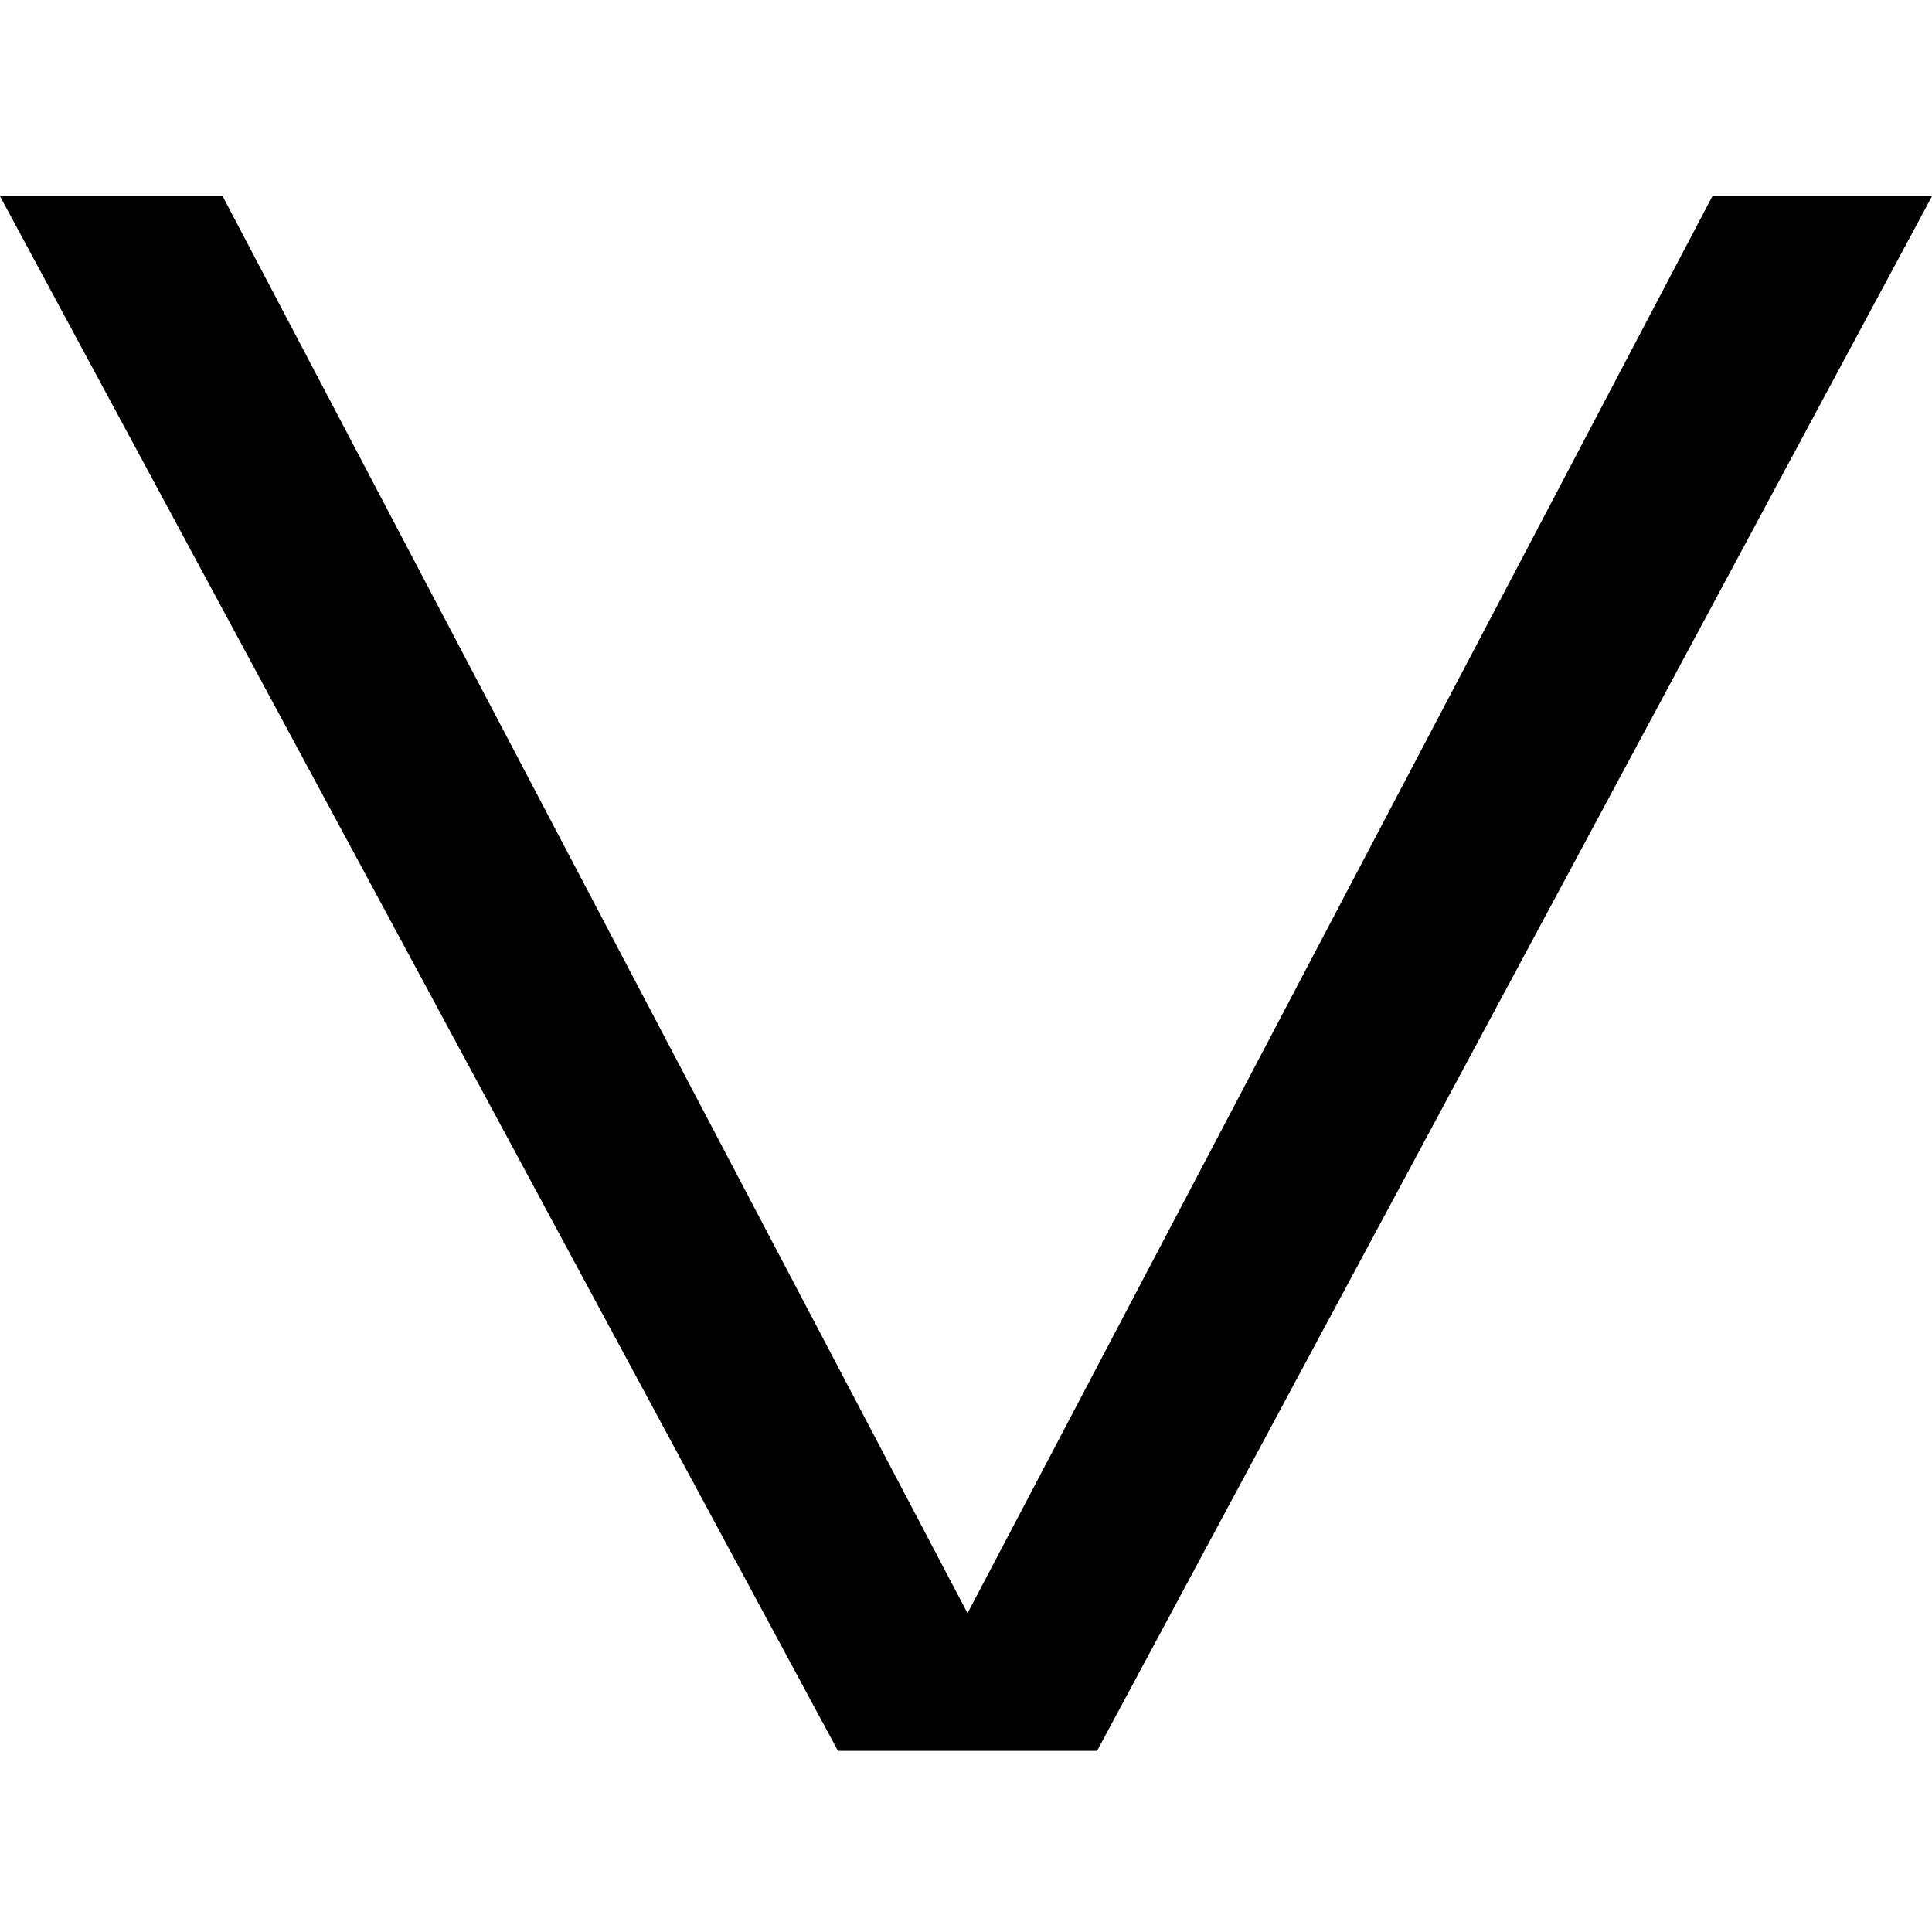 <svg width="128" height="128" viewBox="0 0 128 128" fill="none" xmlns="http://www.w3.org/2000/svg">
<path d="M55.518 116L0 13H14.751L64.101 106.88L113.45 13H128L72.683 116H55.518Z" fill="black"/>
</svg>
